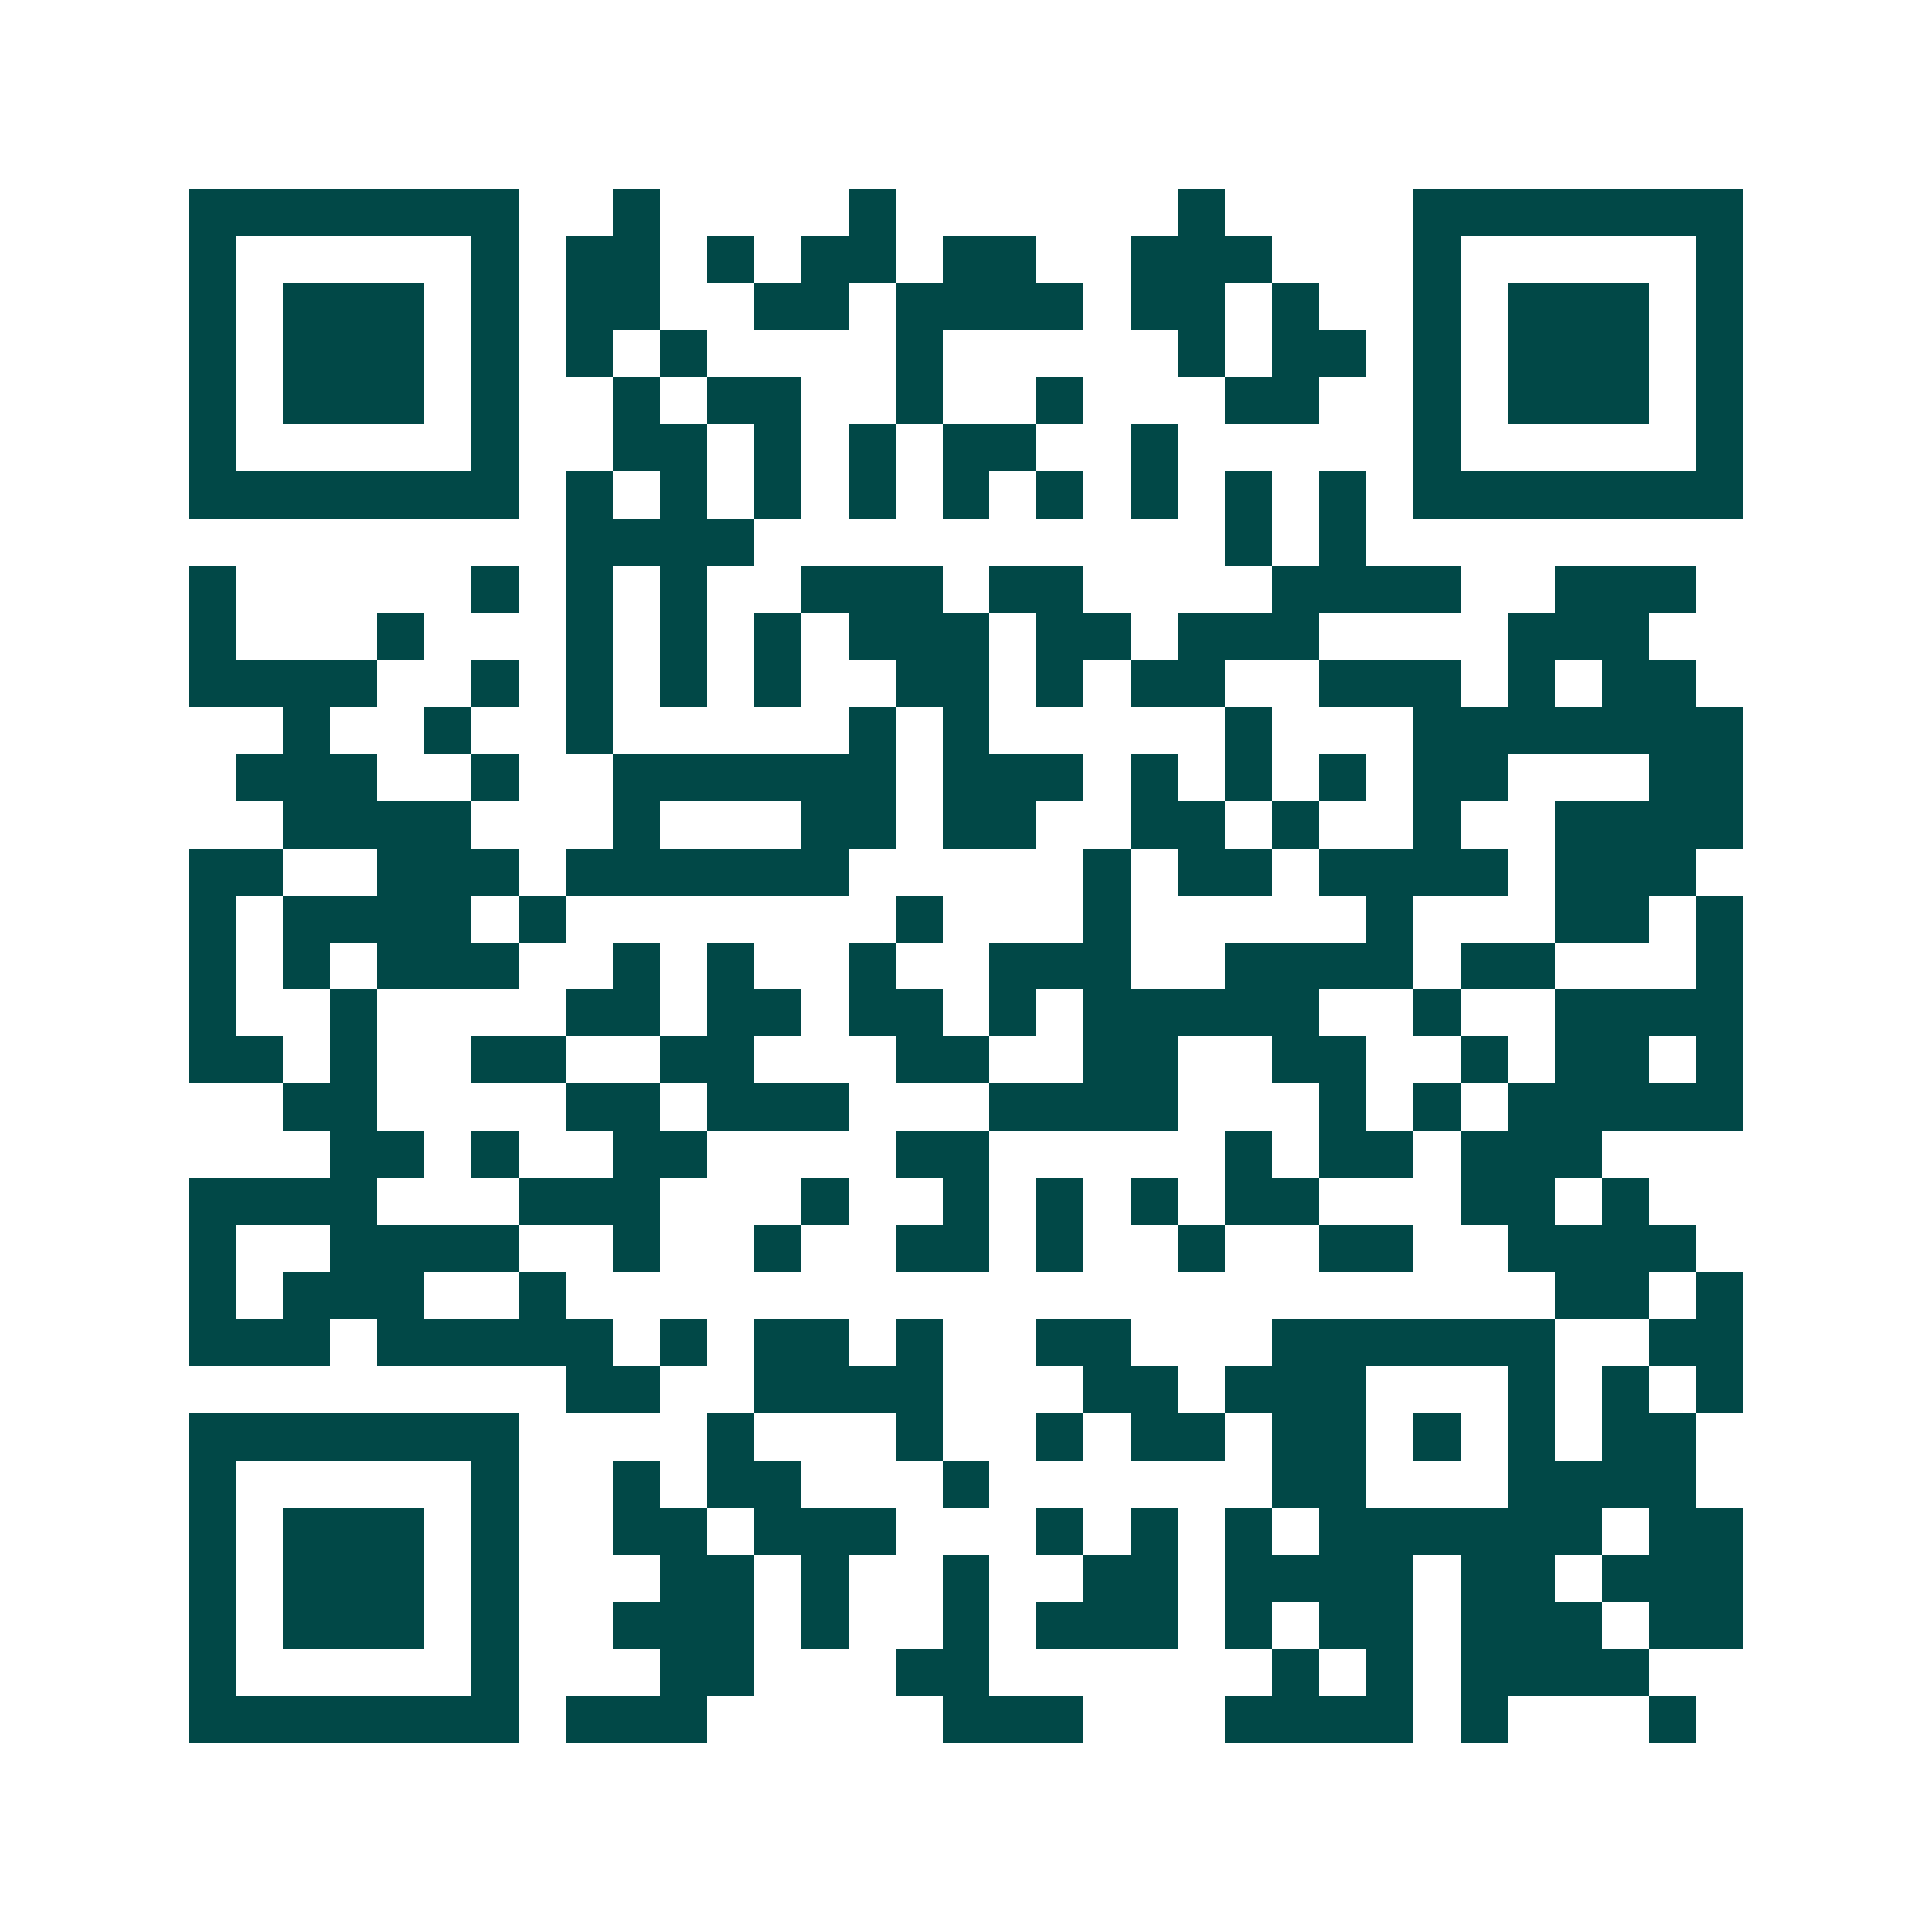 <svg xmlns="http://www.w3.org/2000/svg" width="200" height="200" viewBox="0 0 41 41" shape-rendering="crispEdges"><path fill="#ffffff" d="M0 0h41v41H0z"/><path stroke="#014847" d="M4 4.5h7m2 0h1m4 0h1m6 0h1m4 0h7M4 5.5h1m5 0h1m1 0h2m1 0h1m1 0h2m1 0h2m2 0h3m3 0h1m5 0h1M4 6.5h1m1 0h3m1 0h1m1 0h2m2 0h2m1 0h4m1 0h2m1 0h1m2 0h1m1 0h3m1 0h1M4 7.5h1m1 0h3m1 0h1m1 0h1m1 0h1m4 0h1m5 0h1m1 0h2m1 0h1m1 0h3m1 0h1M4 8.5h1m1 0h3m1 0h1m2 0h1m1 0h2m2 0h1m2 0h1m3 0h2m2 0h1m1 0h3m1 0h1M4 9.5h1m5 0h1m2 0h2m1 0h1m1 0h1m1 0h2m2 0h1m5 0h1m5 0h1M4 10.5h7m1 0h1m1 0h1m1 0h1m1 0h1m1 0h1m1 0h1m1 0h1m1 0h1m1 0h1m1 0h7M12 11.5h4m10 0h1m1 0h1M4 12.5h1m5 0h1m1 0h1m1 0h1m2 0h3m1 0h2m4 0h4m2 0h3M4 13.5h1m3 0h1m3 0h1m1 0h1m1 0h1m1 0h3m1 0h2m1 0h3m4 0h3M4 14.5h4m2 0h1m1 0h1m1 0h1m1 0h1m2 0h2m1 0h1m1 0h2m2 0h3m1 0h1m1 0h2M6 15.5h1m2 0h1m2 0h1m5 0h1m1 0h1m5 0h1m3 0h7M5 16.5h3m2 0h1m2 0h6m1 0h3m1 0h1m1 0h1m1 0h1m1 0h2m3 0h2M6 17.5h4m3 0h1m3 0h2m1 0h2m2 0h2m1 0h1m2 0h1m2 0h4M4 18.5h2m2 0h3m1 0h6m5 0h1m1 0h2m1 0h4m1 0h3M4 19.5h1m1 0h4m1 0h1m7 0h1m3 0h1m5 0h1m3 0h2m1 0h1M4 20.5h1m1 0h1m1 0h3m2 0h1m1 0h1m2 0h1m2 0h3m2 0h4m1 0h2m3 0h1M4 21.5h1m2 0h1m4 0h2m1 0h2m1 0h2m1 0h1m1 0h5m2 0h1m2 0h4M4 22.5h2m1 0h1m2 0h2m2 0h2m3 0h2m2 0h2m2 0h2m2 0h1m1 0h2m1 0h1M6 23.5h2m4 0h2m1 0h3m3 0h4m3 0h1m1 0h1m1 0h5M7 24.5h2m1 0h1m2 0h2m4 0h2m5 0h1m1 0h2m1 0h3M4 25.5h4m3 0h3m3 0h1m2 0h1m1 0h1m1 0h1m1 0h2m3 0h2m1 0h1M4 26.5h1m2 0h4m2 0h1m2 0h1m2 0h2m1 0h1m2 0h1m2 0h2m2 0h4M4 27.5h1m1 0h3m2 0h1m21 0h2m1 0h1M4 28.5h3m1 0h5m1 0h1m1 0h2m1 0h1m2 0h2m3 0h6m2 0h2M12 29.5h2m2 0h4m3 0h2m1 0h3m3 0h1m1 0h1m1 0h1M4 30.5h7m4 0h1m3 0h1m2 0h1m1 0h2m1 0h2m1 0h1m1 0h1m1 0h2M4 31.5h1m5 0h1m2 0h1m1 0h2m3 0h1m6 0h2m3 0h4M4 32.5h1m1 0h3m1 0h1m2 0h2m1 0h3m3 0h1m1 0h1m1 0h1m1 0h6m1 0h2M4 33.5h1m1 0h3m1 0h1m3 0h2m1 0h1m2 0h1m2 0h2m1 0h4m1 0h2m1 0h3M4 34.5h1m1 0h3m1 0h1m2 0h3m1 0h1m2 0h1m1 0h3m1 0h1m1 0h2m1 0h3m1 0h2M4 35.5h1m5 0h1m3 0h2m3 0h2m6 0h1m1 0h1m1 0h4M4 36.5h7m1 0h3m5 0h3m3 0h4m1 0h1m3 0h1"/></svg>
